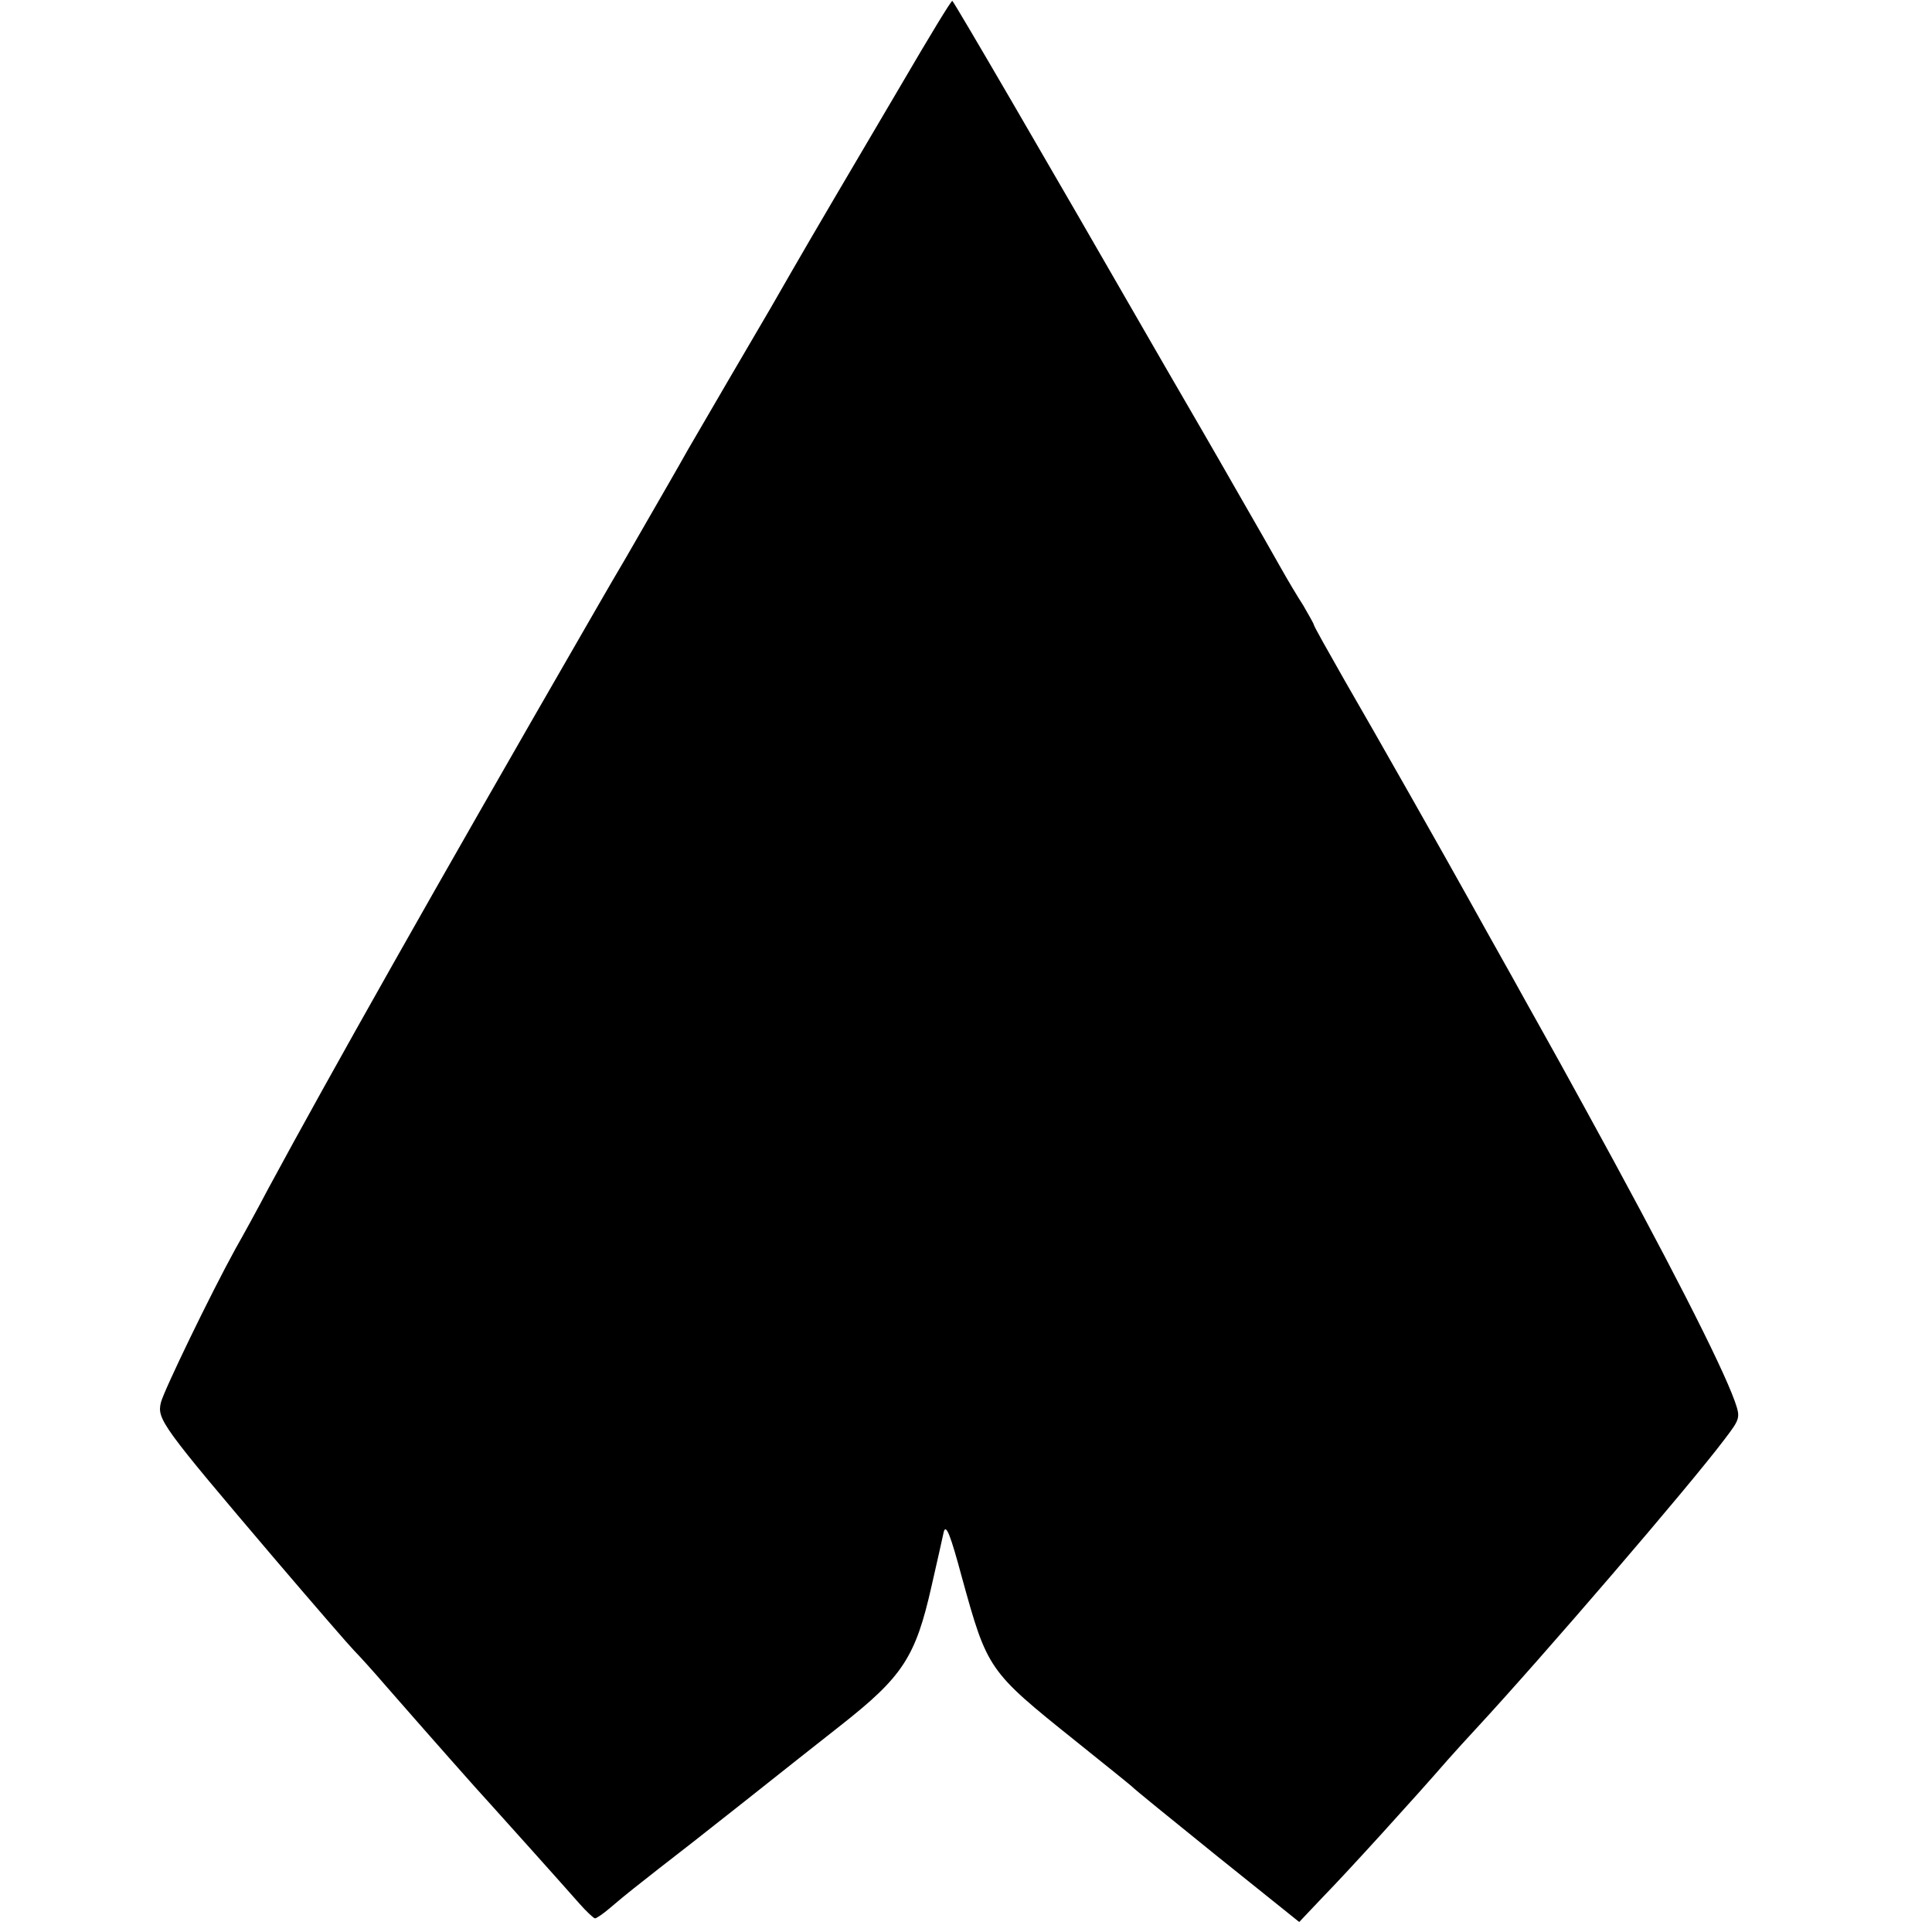<?xml version="1.0" standalone="no"?>
<!DOCTYPE svg PUBLIC "-//W3C//DTD SVG 20010904//EN"
 "http://www.w3.org/TR/2001/REC-SVG-20010904/DTD/svg10.dtd">
<svg version="1.0" xmlns="http://www.w3.org/2000/svg"
 width="425pt" height="425pt" viewBox="0 0 425 425"
 preserveAspectRatio="xMidYMid meet">
<g transform="translate(0,425) scale(0.1,-0.1)"
fill="#000000" stroke="none">
<path d="M1985 4068 c-122 -207 -191 -324 -244 -416 -20 -35 -41 -71 -46 -80
-26 -44 -162 -277 -181 -310 -28 -50 -48 -84 -136 -237 -42 -71 -84 -145 -94
-162 -326 -565 -559 -978 -694 -1228 -23 -44 -56 -104 -72 -132 -55 -100 -157
-311 -164 -338 -9 -37 1 -51 251 -345 87 -102 165 -192 174 -201 9 -9 41 -44
71 -79 90 -103 203 -231 230 -260 20 -22 159 -177 195 -218 15 -17 31 -32 34
-32 3 0 18 10 33 23 41 35 60 49 108 87 25 19 108 84 185 145 77 61 174 138
215 170 136 107 164 150 199 305 12 52 24 106 27 120 5 19 15 -7 40 -100 56
-203 58 -206 249 -359 66 -53 122 -98 125 -101 3 -4 87 -72 186 -152 l182
-146 54 57 c50 51 201 217 273 300 17 19 44 49 60 66 150 162 472 537 548 638
35 46 36 48 23 85 -30 83 -149 316 -331 647 -12 22 -37 67 -55 100 -18 33 -65
116 -103 185 -39 69 -81 145 -95 170 -46 83 -205 364 -274 483 -37 65 -68 120
-68 123 0 2 -11 21 -23 42 -13 20 -35 57 -49 82 -14 25 -59 104 -100 175 -41
72 -110 191 -153 265 -282 490 -460 795 -470 808 -2 2 -51 -79 -110 -180z"/>
</g>
</svg>
